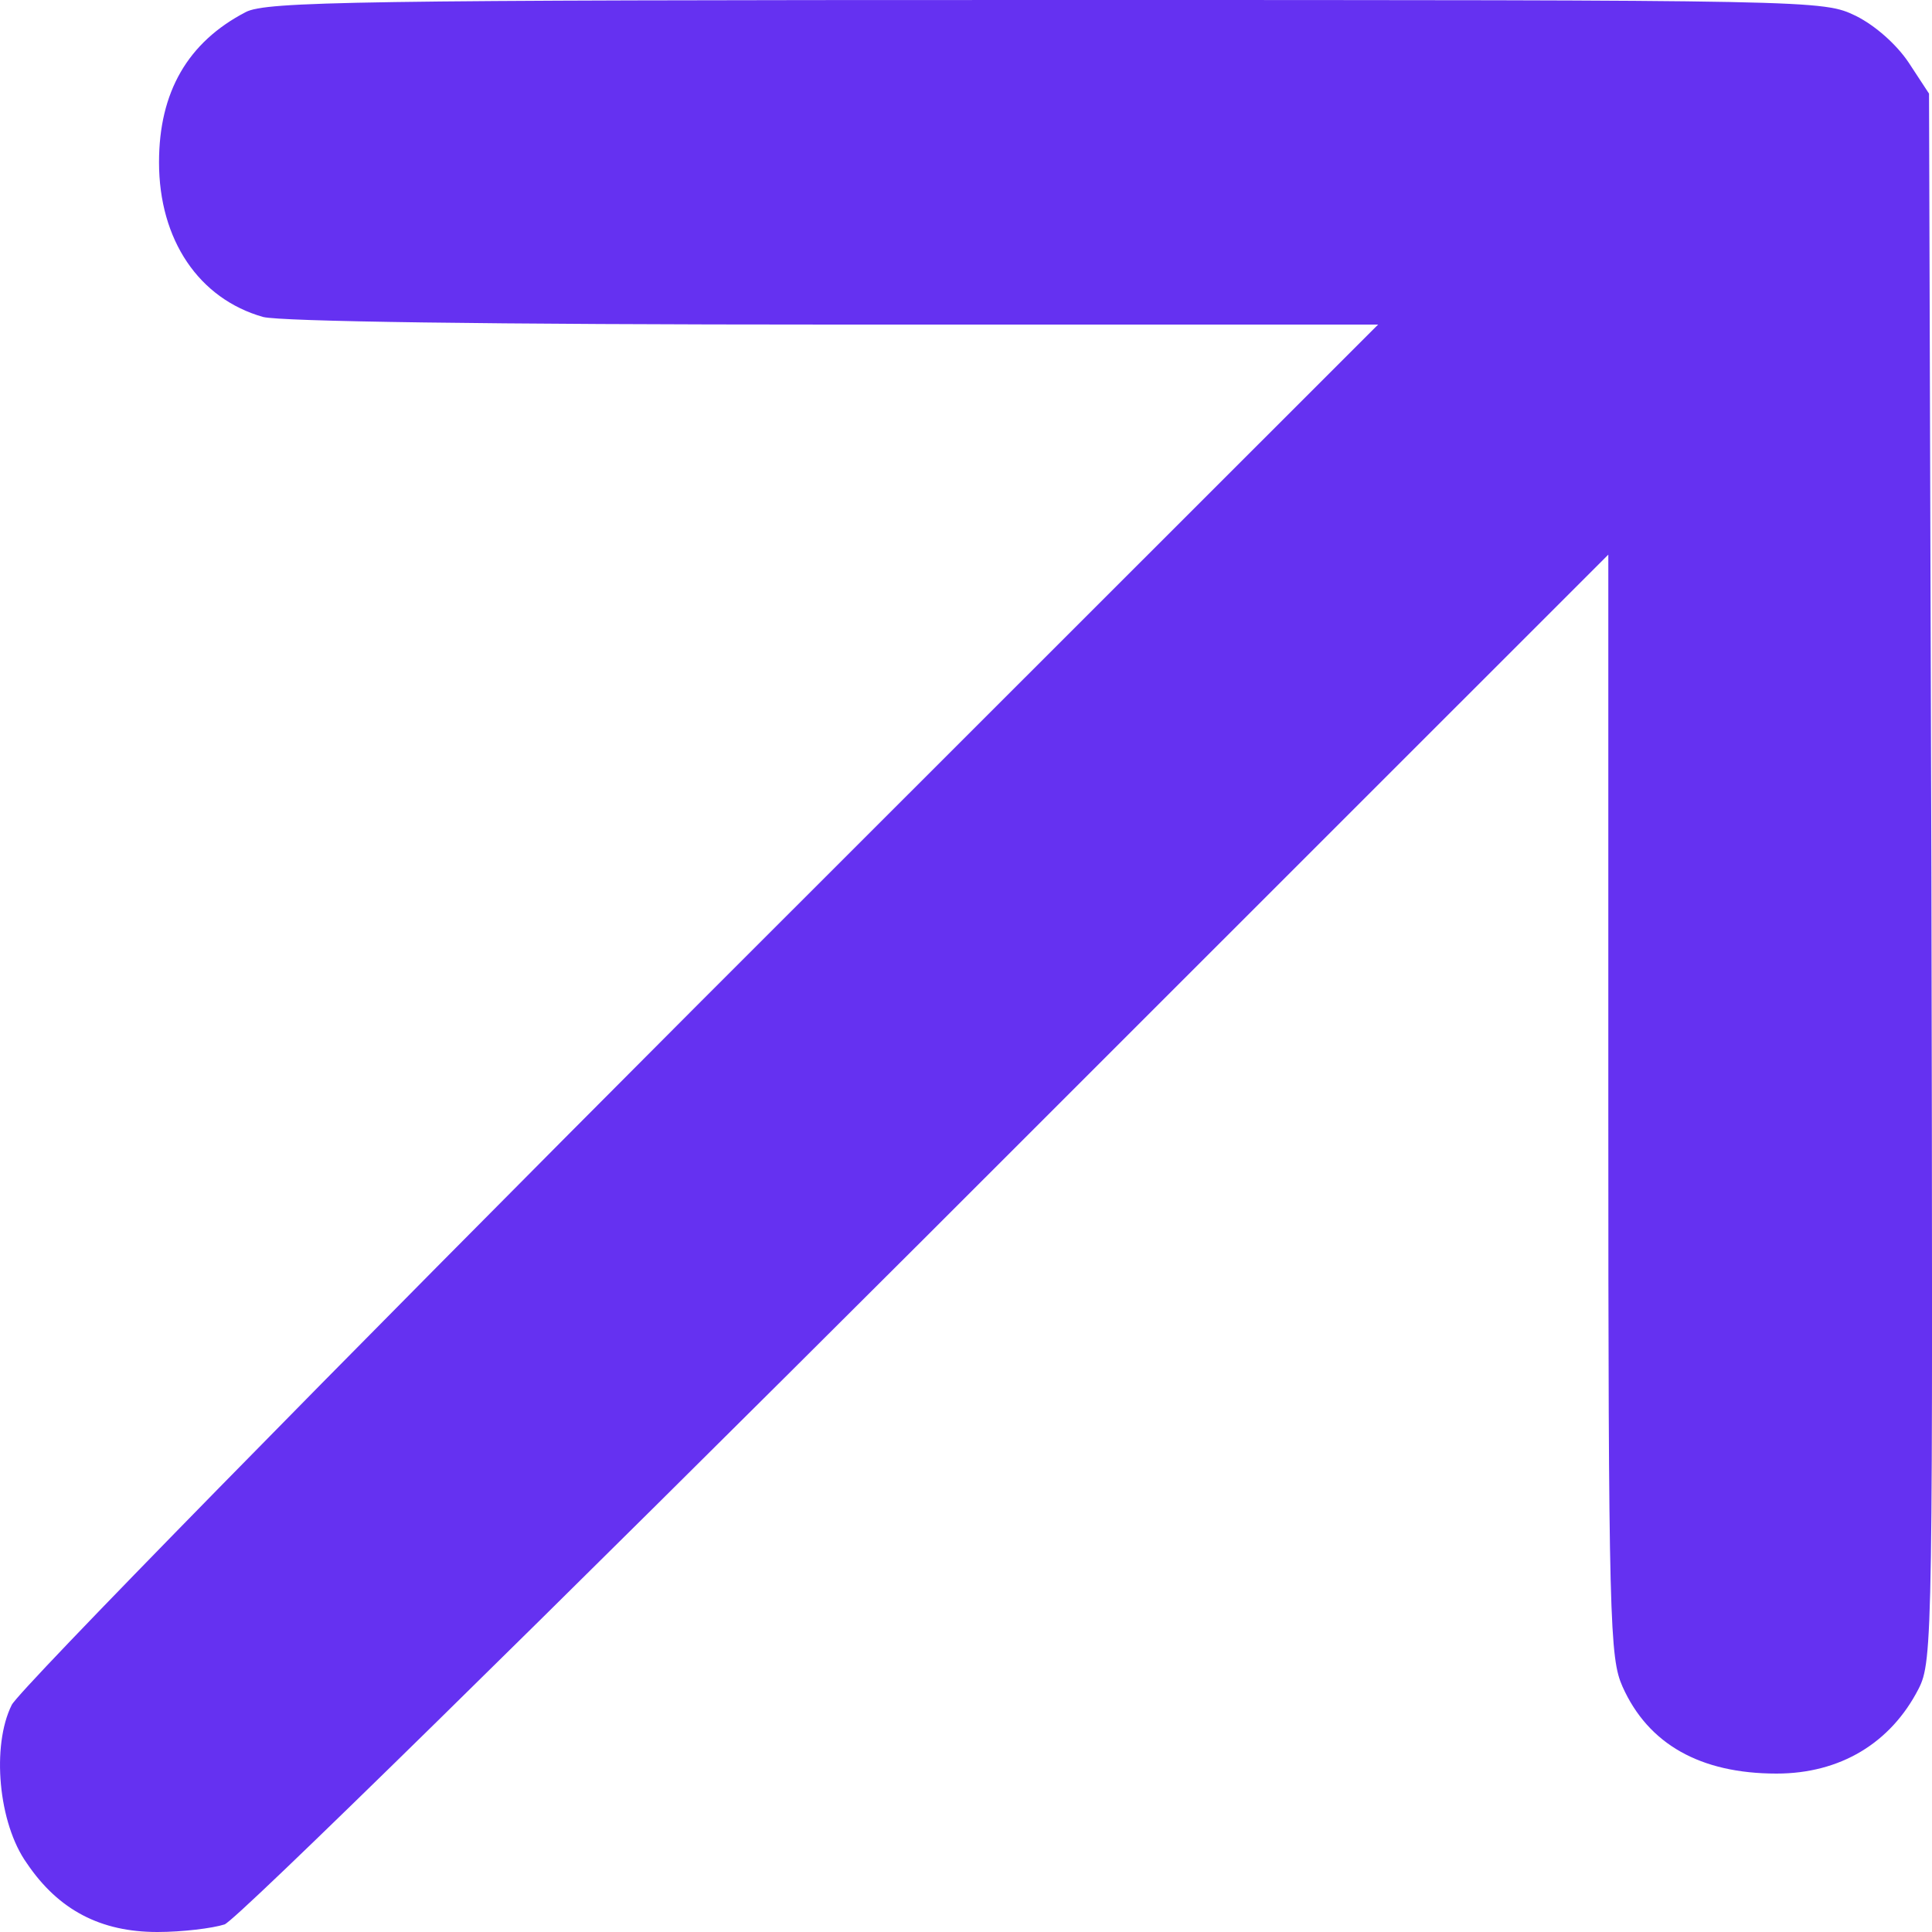 <svg width="13" height="13" viewBox="0 0 13 13" fill="none" xmlns="http://www.w3.org/2000/svg">
<path d="M1.654 0.081C1.263 0.284 1.07 0.62 1.07 1.092C1.07 1.615 1.339 2.011 1.771 2.133C1.892 2.163 3.259 2.184 5.615 2.184H9.273L4.716 6.739C2.212 9.247 0.125 11.375 0.079 11.472C-0.058 11.746 -0.012 12.269 0.181 12.538C0.394 12.853 0.678 13 1.059 13C1.227 13 1.43 12.975 1.511 12.949C1.593 12.919 3.655 10.893 6.24 8.313L10.822 3.732V7.439C10.822 10.928 10.832 11.157 10.918 11.35C11.091 11.736 11.441 11.934 11.954 11.934C12.381 11.934 12.721 11.73 12.909 11.365C13.006 11.177 13.006 11.009 12.996 5.901L12.98 0.63L12.843 0.421C12.762 0.3 12.62 0.173 12.488 0.107C12.264 0 12.259 0 7.033 0C2.395 0 1.791 0.01 1.654 0.081Z" fill="#6531F1"/>
</svg>
